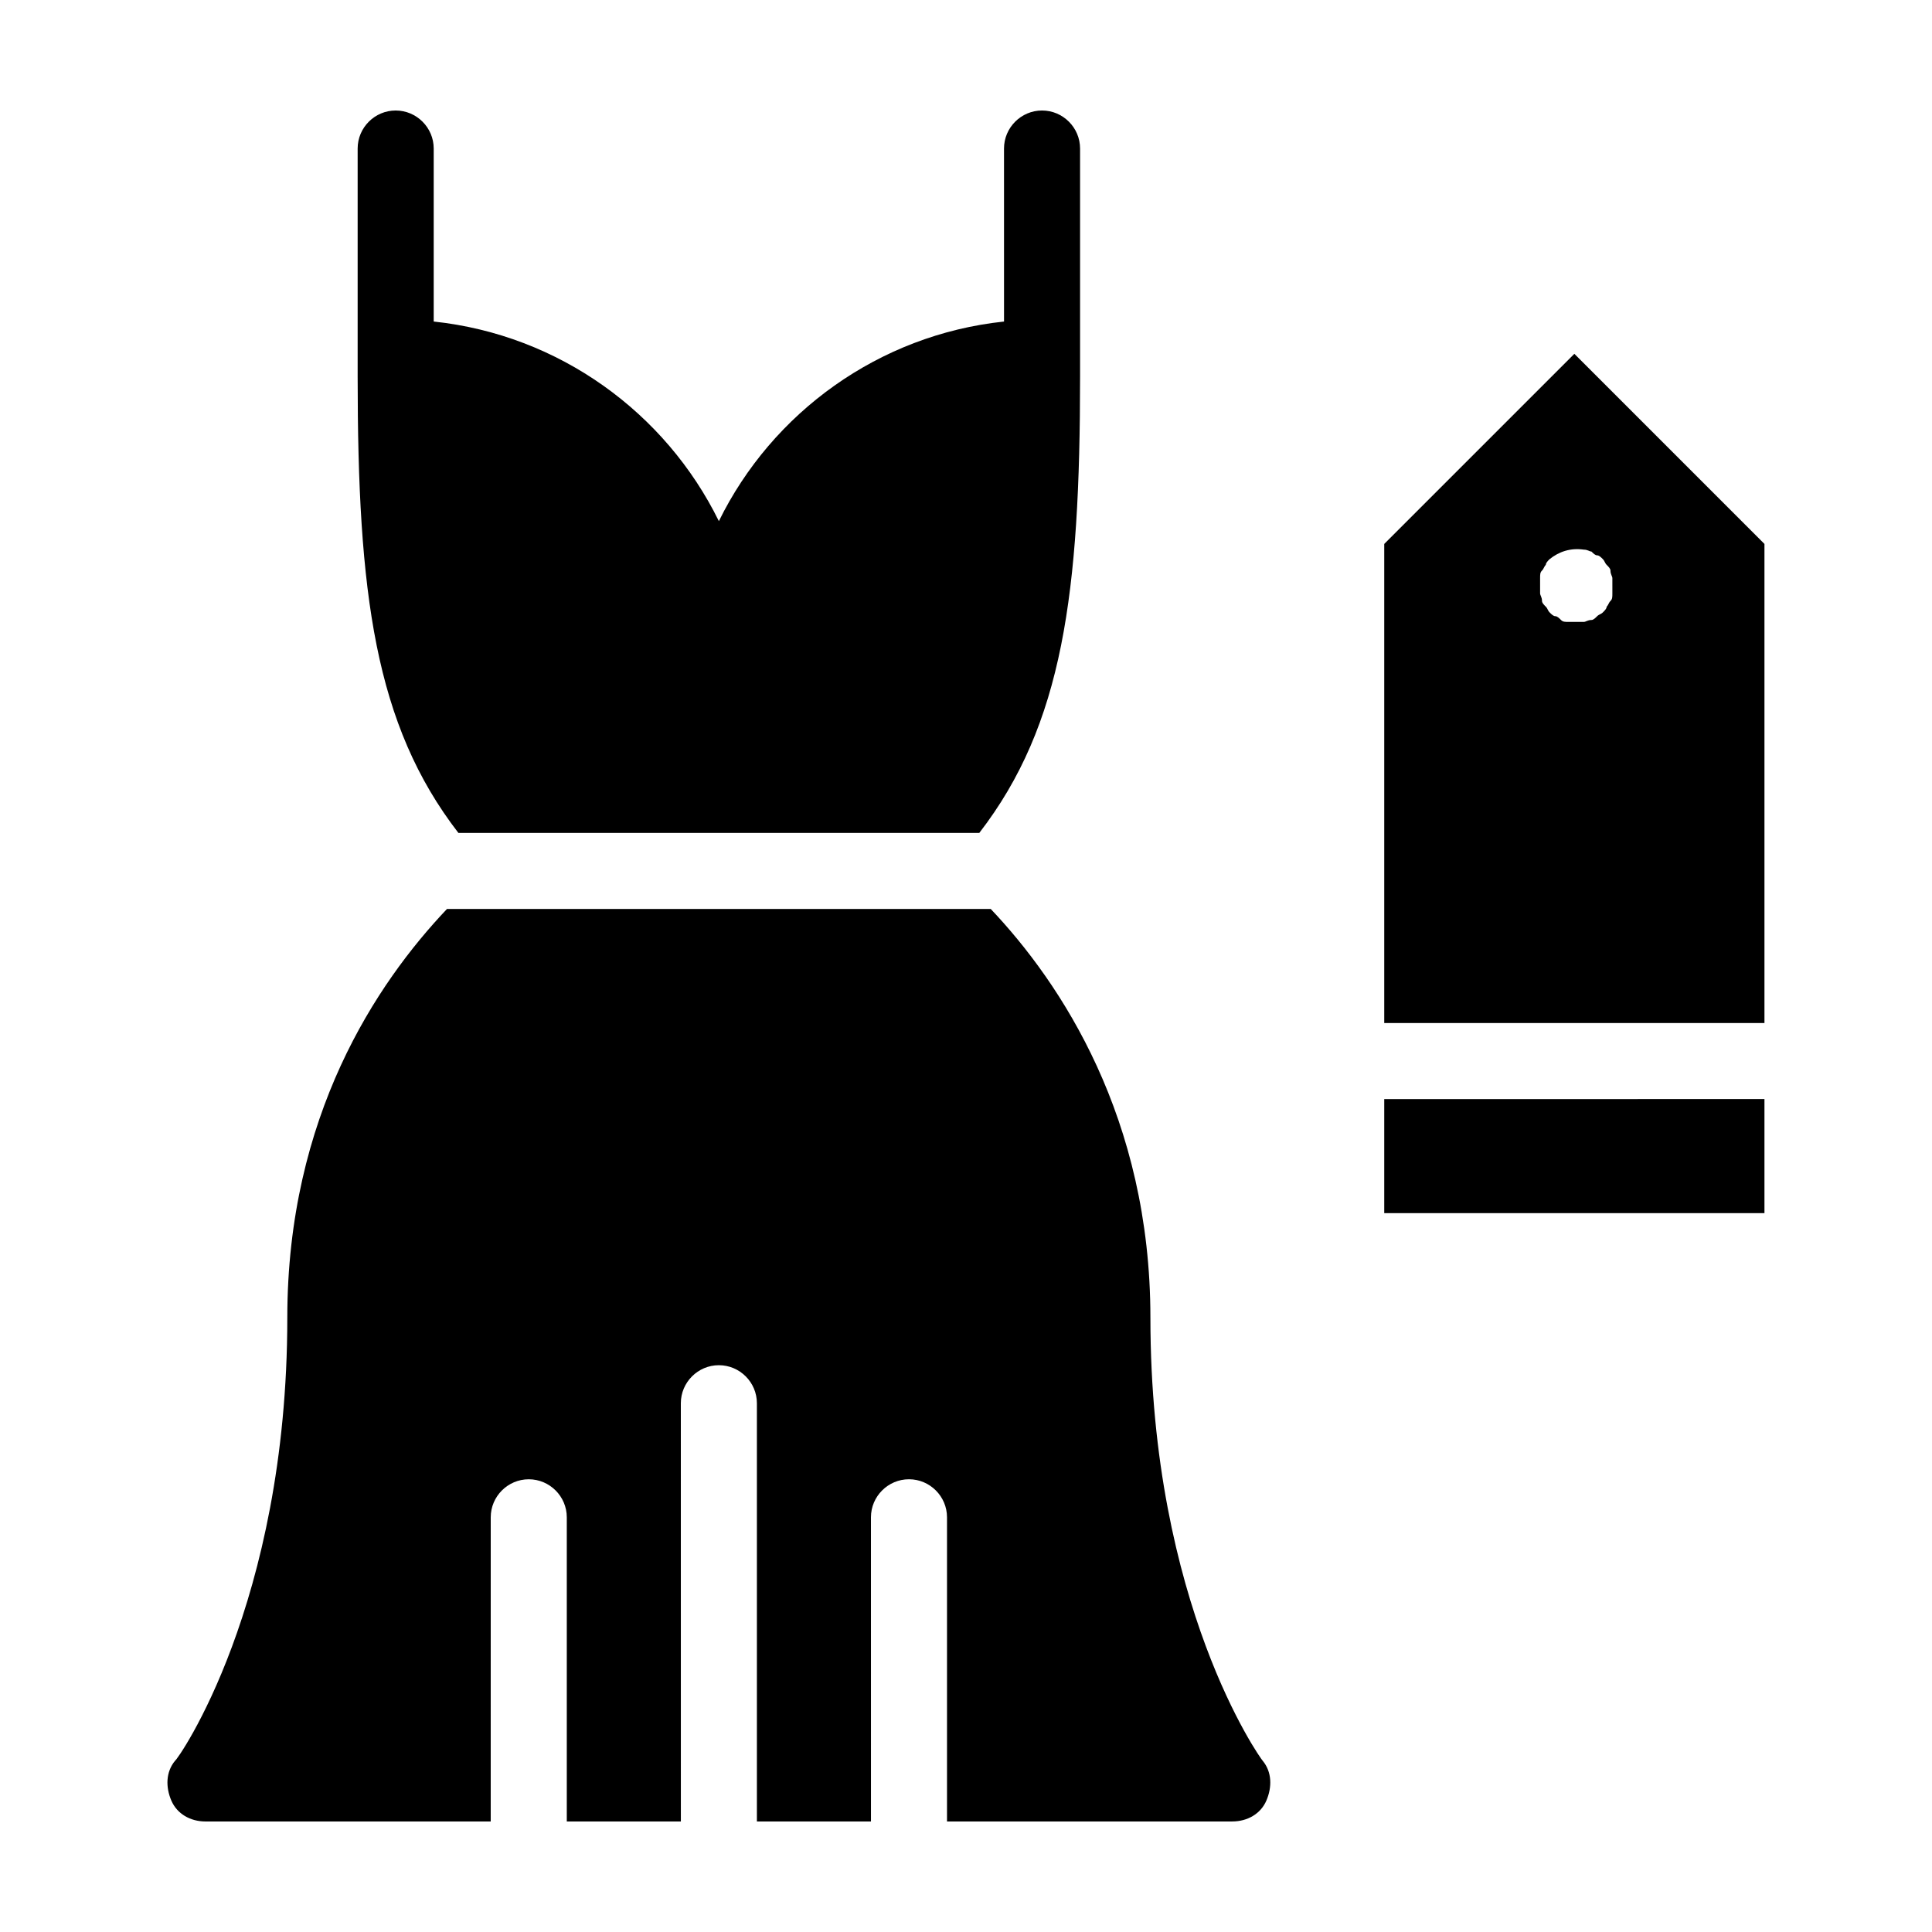 <?xml version="1.0" encoding="UTF-8"?>
<!-- Uploaded to: SVG Repo, www.svgrepo.com, Generator: SVG Repo Mixer Tools -->
<svg fill="#000000" width="800px" height="800px" version="1.1" viewBox="144 144 512 512" xmlns="http://www.w3.org/2000/svg">
 <path d="m265.48 364.73c-22.168-28.715-26.699-63.48-26.699-120.91v-60.457c0-5.543 4.535-10.078 10.078-10.078s10.078 4.535 10.078 10.078v45.848c33.25 3.527 61.465 24.184 75.57 52.898 14.105-28.719 42.32-49.375 75.57-52.898l-0.004-45.848c0-5.543 4.535-10.078 10.078-10.078 5.543 0 10.078 4.535 10.078 10.078v60.457c0 57.434-4.535 92.195-26.703 120.91zm183.39 128.47c0-52.898-23.68-88.672-42.32-108.32h-144.09c-18.641 19.648-42.32 54.914-42.32 108.32 0 76.074-29.223 117.39-29.727 117.39-2.519 3.023-2.519 7.055-1.008 10.578 1.512 3.527 5.039 5.543 9.07 5.543h75.57l0.004-80.609c0-5.543 4.535-10.078 10.078-10.078s10.078 4.535 10.078 10.078v80.609h30.23l-0.008-110.84c0-5.543 4.535-10.078 10.078-10.078 5.543 0 10.078 4.535 10.078 10.078v110.84h30.23l-0.004-80.613c0-5.543 4.535-10.078 10.078-10.078s10.078 4.535 10.078 10.078v80.609h75.57c4.031 0 7.559-2.016 9.07-5.543 1.512-3.527 1.512-7.559-1.008-10.578-0.508-0.504-29.73-41.312-29.73-117.39zm61.969-27.711h100.76v-30.23l-100.76 0.004zm100.76-177.34v126.96h-100.76v-126.96l50.383-50.383zm-40.305 11.086v-2.016c0-0.504-0.504-1.008-0.504-2.016 0-0.504-0.504-1.008-1.008-1.512-0.504-0.504-0.504-1.008-1.008-1.512-0.504-0.504-1.008-1.008-1.512-1.008-0.504 0-1.008-0.504-1.512-1.008-0.504 0-1.008-0.504-2.016-0.504-3.527-0.504-6.551 0.504-9.07 2.519-0.504 0.504-1.008 1.008-1.008 1.512-0.504 0.504-0.504 1.008-1.008 1.512-0.504 0.504-0.504 1.008-0.504 2.016v2.016 2.016c0 0.504 0.504 1.008 0.504 2.016 0 0.504 0.504 1.008 1.008 1.512s0.504 1.008 1.008 1.512c0.504 0.504 1.008 1.008 1.512 1.008 0.504 0 1.008 0.504 1.512 1.008s1.008 0.504 2.016 0.504h2.016 2.016c0.504 0 1.008-0.504 2.016-0.504 0.504 0 1.008-0.504 1.512-1.008 0.504-0.504 1.008-0.504 1.512-1.008 0.504-0.504 1.008-1.008 1.008-1.512 0.504-0.504 0.504-1.008 1.008-1.512 0.504-0.504 0.504-1.008 0.504-2.016v-2.016z"/>
</svg>